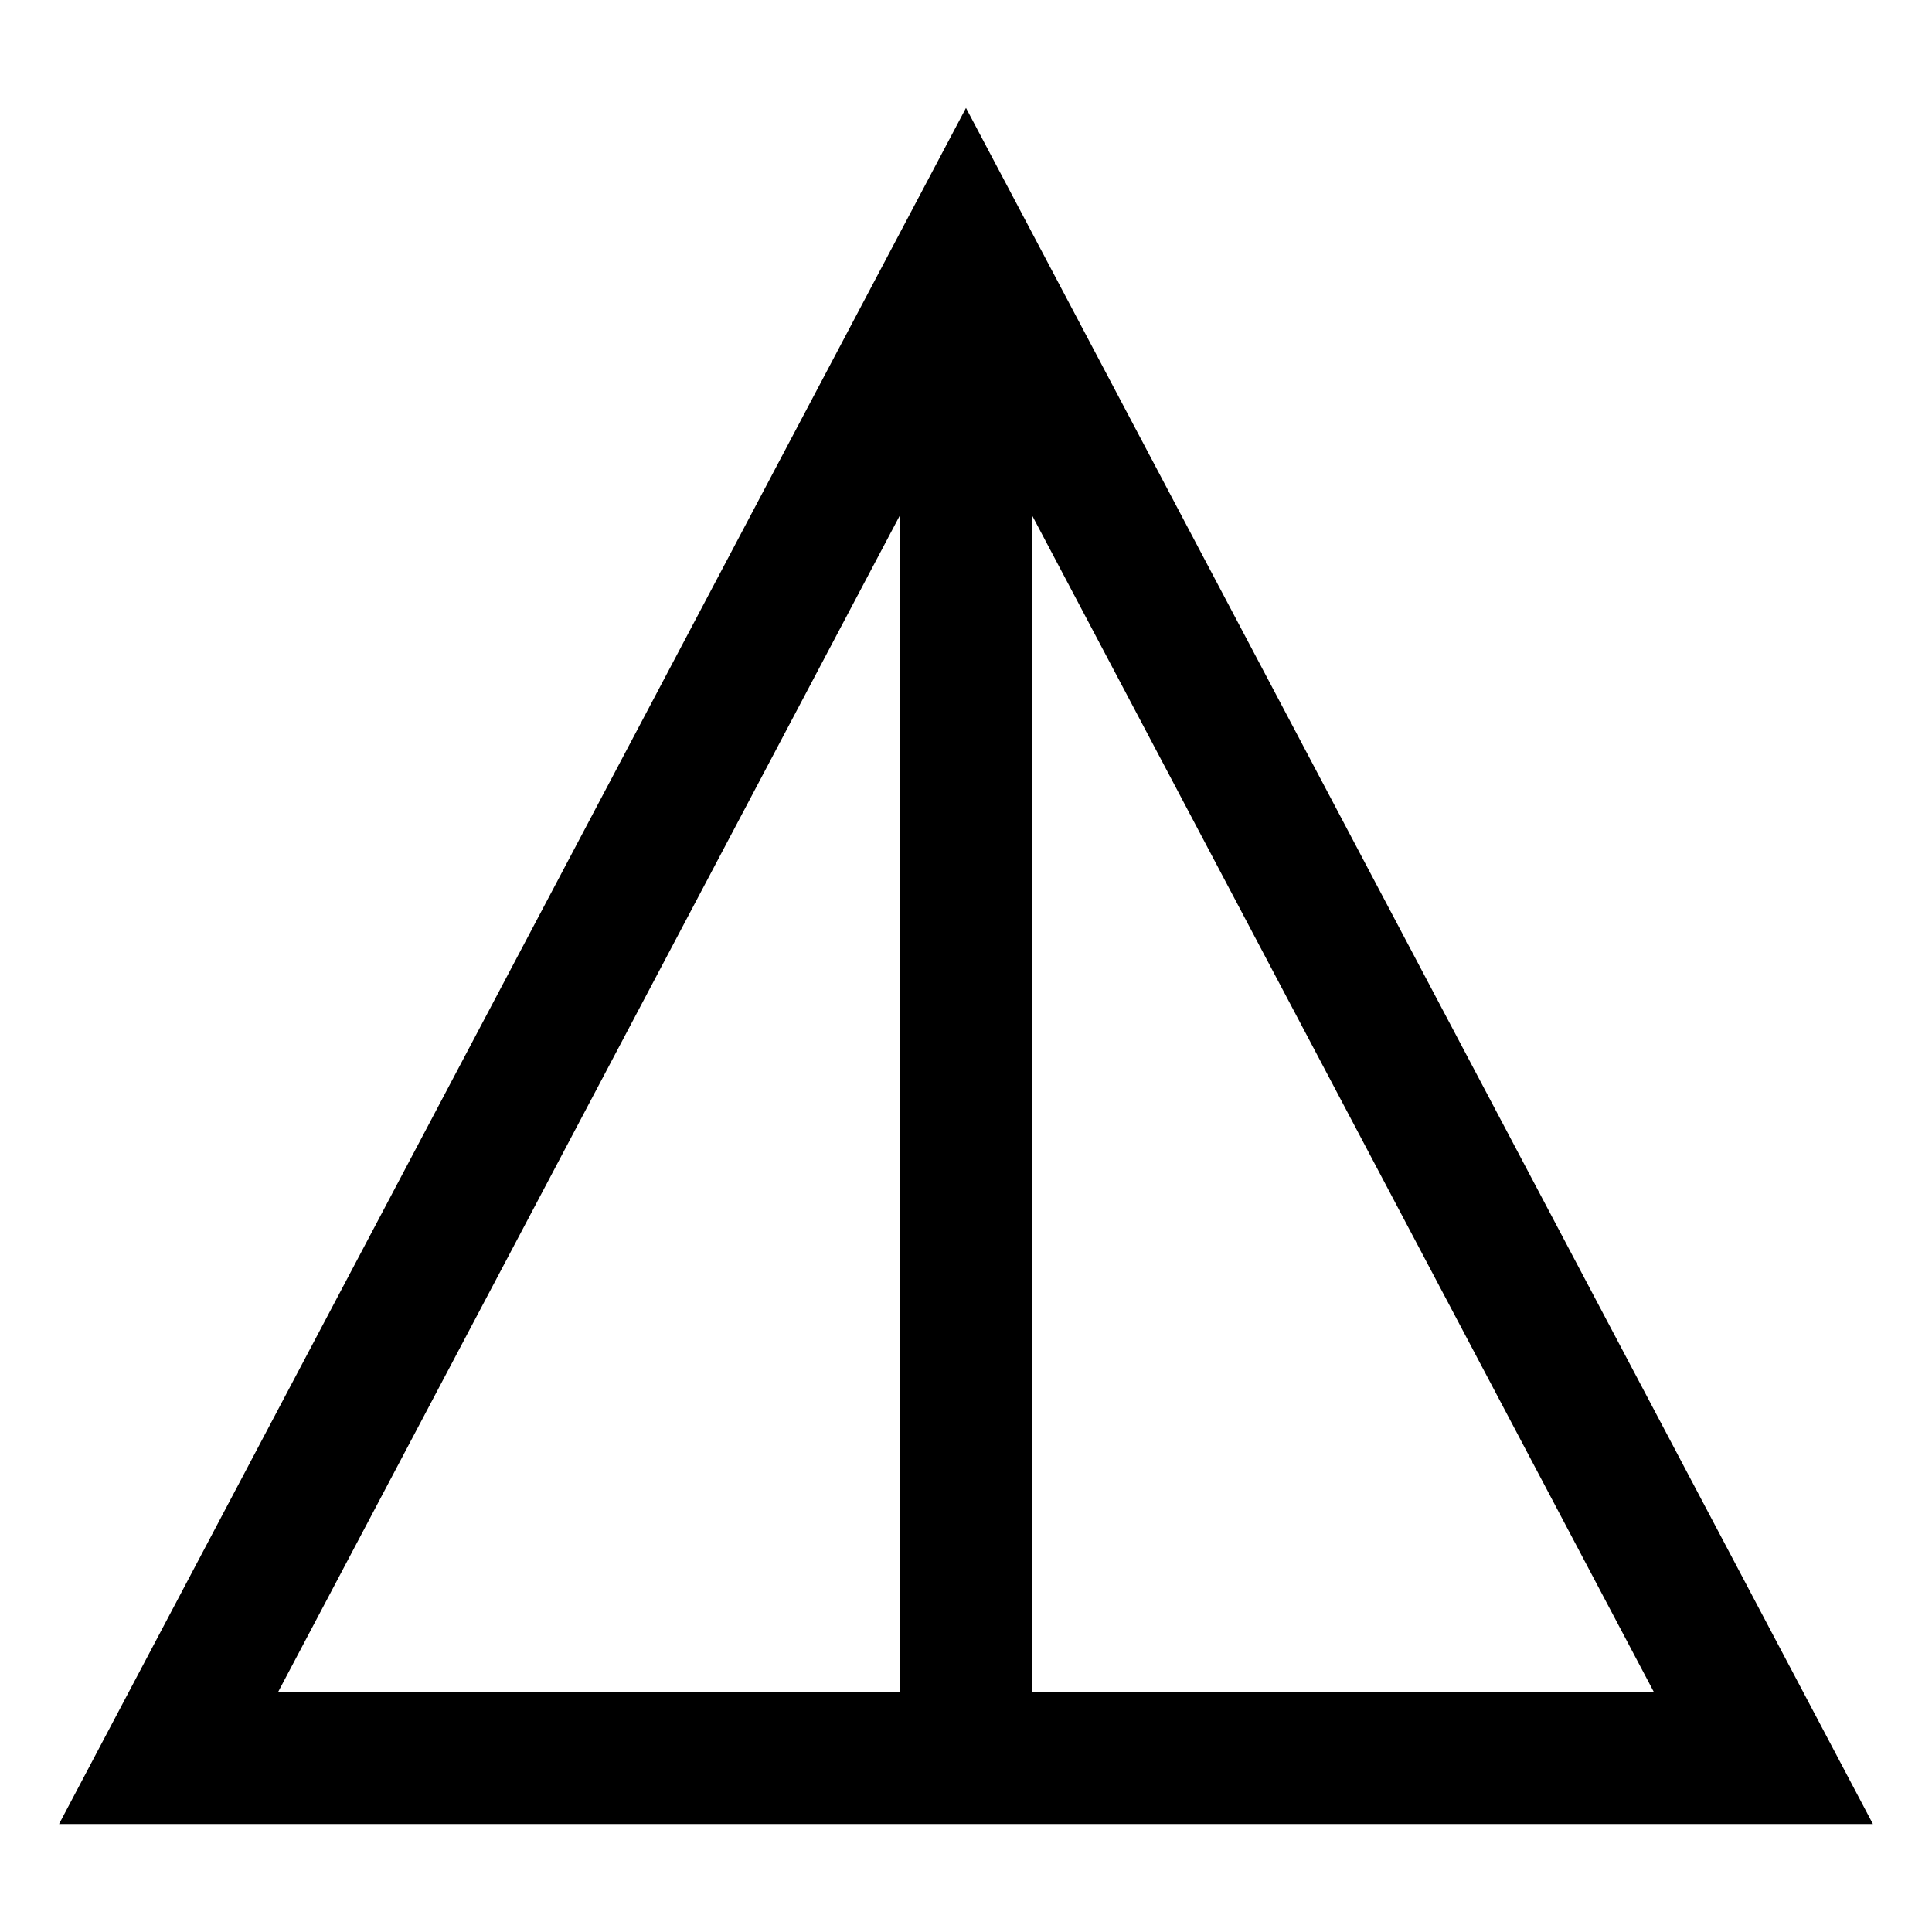 <svg xmlns="http://www.w3.org/2000/svg" xmlns:xlink="http://www.w3.org/1999/xlink" width="1080" zoomAndPan="magnify" viewBox="0 0 810 810" height="1080" preserveAspectRatio="xMidYMid meet" version="1.0"><defs><clipPath id="05f3b000b1"><path d="M 24.031 45 L 786 45 L 786 765 L 24.031 765 Z M 24.031 45 " clip-rule="nonzero"/></clipPath><clipPath id="701c1be8ac"><path d="M 739.324 764.727 L 24.758 764.727 L 46.199 724.125 L 380.531 91.508 L 404.992 45.258 L 429.453 91.508 L 763.785 724.125 L 785.227 764.727 L 739.324 764.727 M 739.324 709.418 L 739.324 737.098 L 714.863 750.02 L 380.531 117.352 L 404.992 104.43 L 429.453 117.352 L 95.121 750.02 L 70.66 737.098 L 70.66 709.418 Z M 739.324 709.418 " clip-rule="nonzero"/></clipPath><clipPath id="28a6692e03"><path d="M 0.719 0.121 L 761.281 0.121 L 761.281 719.879 L 0.719 719.879 Z M 0.719 0.121 " clip-rule="nonzero"/></clipPath><clipPath id="8a0274bf4d"><path d="M 715.324 719.727 L 0.758 719.727 L 22.199 679.125 L 356.531 46.508 L 380.992 0.258 L 405.453 46.508 L 739.785 679.125 L 761.227 719.727 L 715.324 719.727 M 715.324 664.418 L 715.324 692.098 L 690.863 705.02 L 356.531 72.352 L 380.992 59.43 L 405.453 72.352 L 71.121 705.02 L 46.66 692.098 L 46.66 664.418 Z M 715.324 664.418 " clip-rule="nonzero"/></clipPath><clipPath id="35af99b797"><rect x="0" width="762" y="0" height="720"/></clipPath><clipPath id="be2ce9a627"><path d="M 377.363 155.828 L 432.672 155.828 L 432.672 715.656 L 377.363 715.656 Z M 377.363 155.828 " clip-rule="nonzero"/></clipPath><clipPath id="f247aba130"><path d="M 0.363 0.828 L 55.672 0.828 L 55.672 560.656 L 0.363 560.656 Z M 0.363 0.828 " clip-rule="nonzero"/></clipPath><clipPath id="466e5d857e"><rect x="0" width="56" y="0" height="561"/></clipPath></defs><g clip-path="url(#05f3b000b1)"><g clip-path="url(#701c1be8ac)"><g transform="matrix(1, 0, 0, 1, 24, 45)"><g clip-path="url(#35af99b797)"><g clip-path="url(#28a6692e03)"><g clip-path="url(#8a0274bf4d)"><rect x="-202.2" width="1166.4" fill="#000000" height="1166.4" y="-223.2" fill-opacity="1"/></g></g></g></g></g></g><g clip-path="url(#be2ce9a627)"><g transform="matrix(1, 0, 0, 1, 377, 155)"><g clip-path="url(#466e5d857e)"><g clip-path="url(#f247aba130)"><rect x="-555.2" width="1166.4" fill="#000000" height="1166.4" y="-333.2" fill-opacity="1"/></g></g></g></g></svg>
